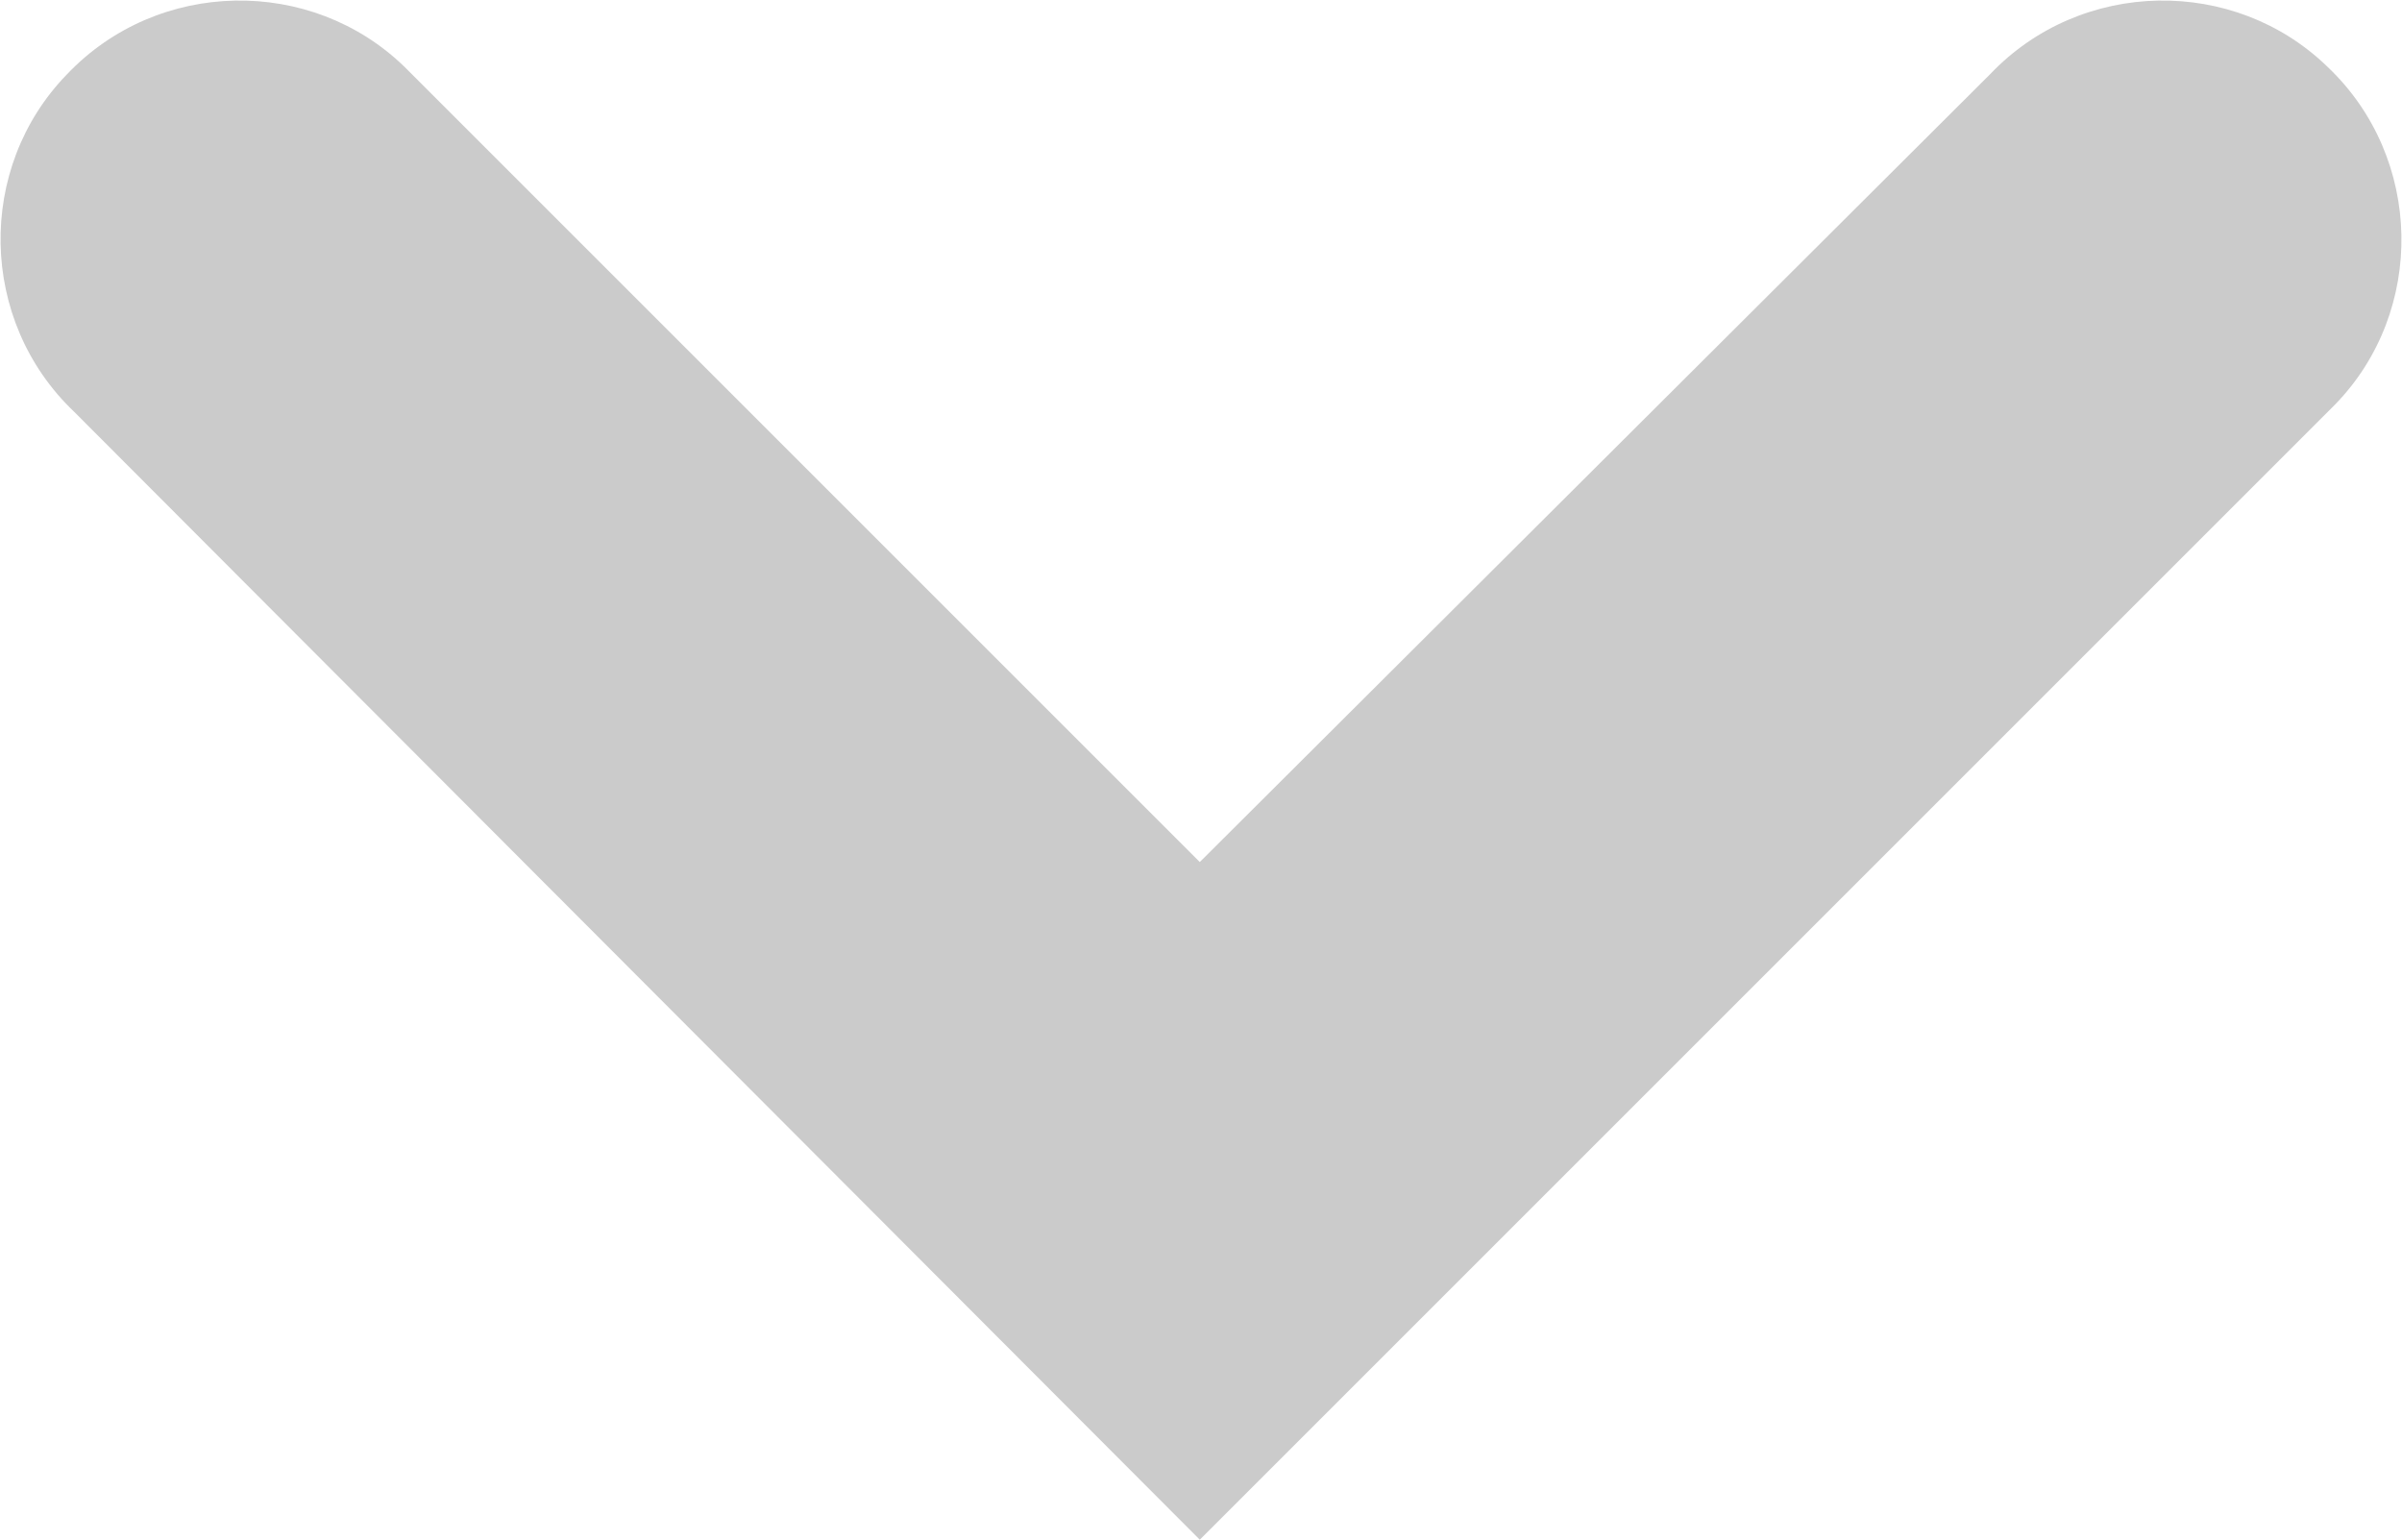 <?xml version="1.0" encoding="UTF-8"?><svg xmlns="http://www.w3.org/2000/svg" viewBox="0 0 10.03 6.43"><g><path fill="#cbcbcb" d="M5.01,6.43L.31,1.72C-.09,1.34-.1,.7,.28,.31c.38-.4,1.02-.41,1.41-.03l.03,.03,3.29,3.29L8.31,.31c.38-.4,1.02-.41,1.41-.03,.4,.38,.41,1.02,.03,1.41l-.03,.03L5.01,6.43Z"/></g></svg>
